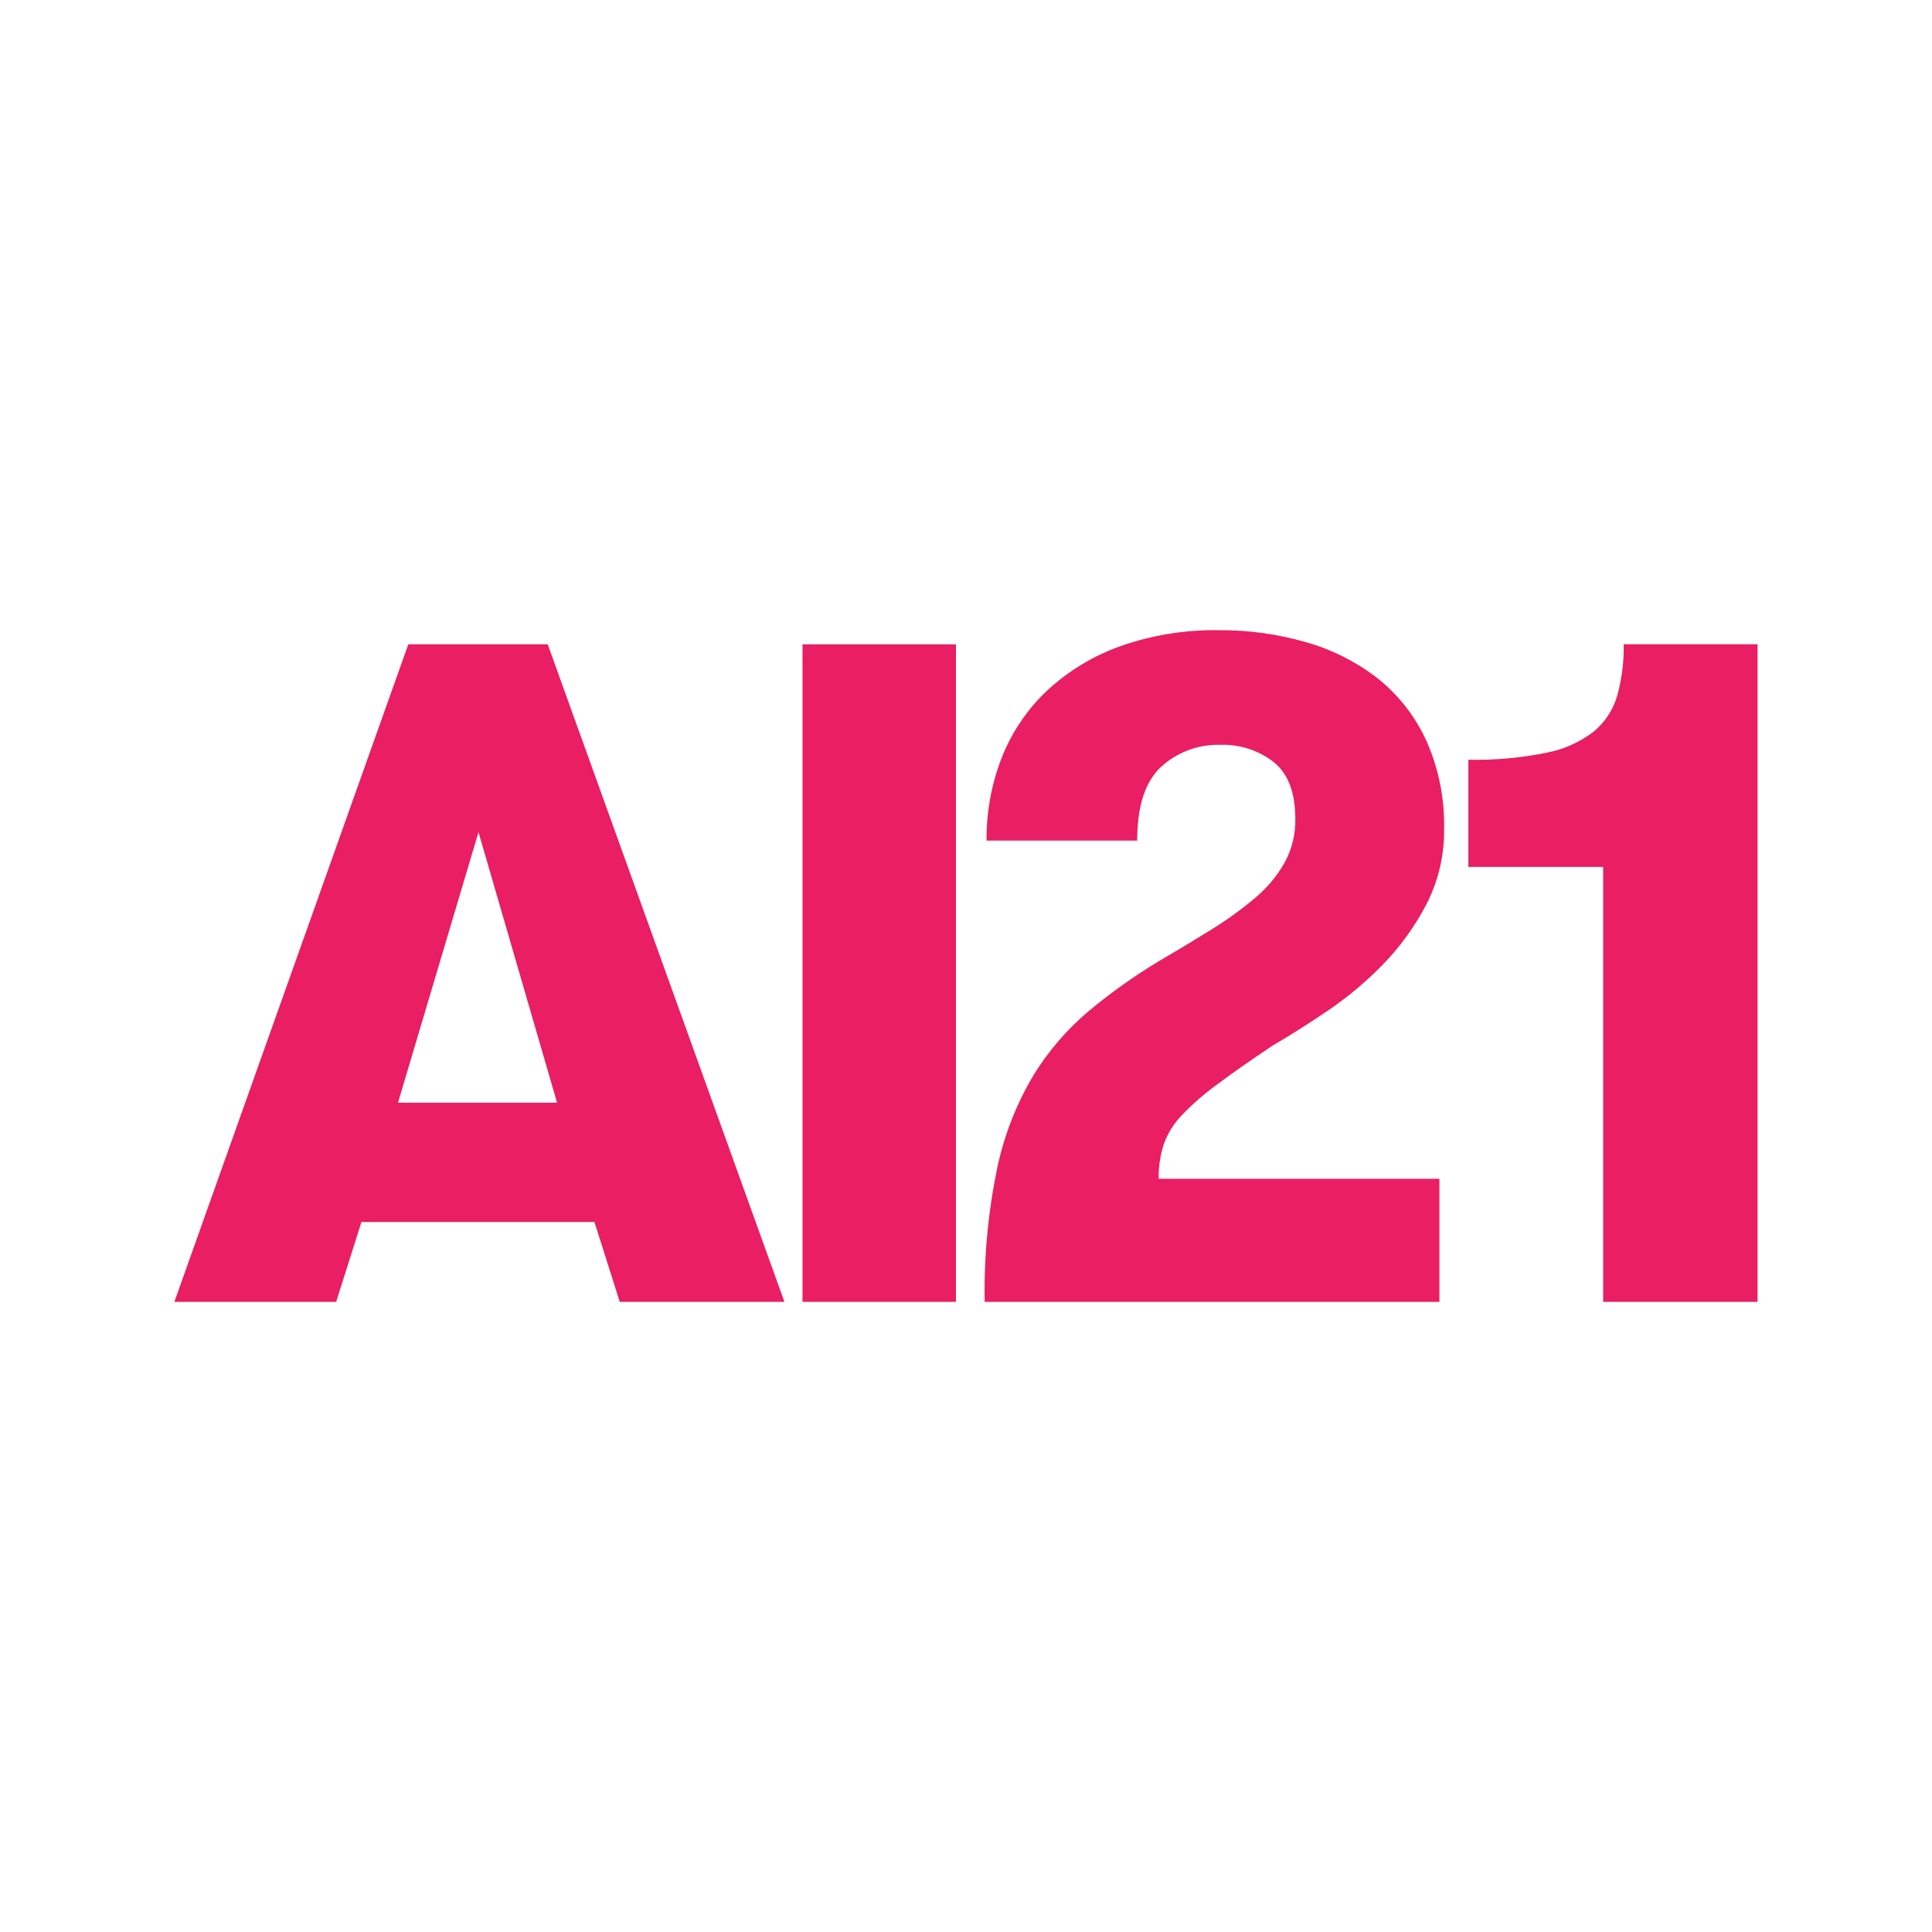 <svg width="48" height="48" viewBox="0 0 48 48" fill="none" xmlns="http://www.w3.org/2000/svg">
<rect width="48" height="48" fill="white"/>
<path d="M15.397 32.344L14.769 30.36H8.98L8.352 32.344H4.332L10.144 16.008H13.608L19.489 32.344H15.397ZM11.888 20.675L9.888 27.396H13.84L11.888 20.675Z" fill="#E91E63"/>
<path d="M19.938 16.008H23.75V32.344H19.938V16.008Z" fill="#E91E63"/>
<path d="M24.778 29.007C24.949 28.2 25.252 27.427 25.673 26.72C26.04 26.121 26.499 25.586 27.033 25.133C27.579 24.678 28.158 24.264 28.765 23.896C29.245 23.616 29.691 23.347 30.102 23.091C30.481 22.857 30.842 22.596 31.183 22.309C31.477 22.063 31.725 21.767 31.915 21.433C32.096 21.101 32.189 20.727 32.182 20.348C32.182 19.695 32.004 19.224 31.648 18.936C31.27 18.641 30.801 18.489 30.323 18.505C29.778 18.488 29.249 18.685 28.846 19.053C28.451 19.419 28.253 20.029 28.253 20.885H24.511C24.504 20.174 24.634 19.469 24.894 18.808C25.144 18.179 25.529 17.613 26.022 17.151C26.547 16.666 27.163 16.293 27.835 16.054C28.626 15.776 29.46 15.642 30.299 15.657C31.018 15.653 31.734 15.752 32.426 15.949C33.069 16.128 33.673 16.429 34.204 16.835C34.726 17.245 35.144 17.773 35.425 18.376C35.741 19.075 35.896 19.837 35.878 20.605C35.886 21.254 35.734 21.896 35.436 22.472C35.15 23.02 34.786 23.523 34.355 23.966C33.934 24.397 33.471 24.784 32.972 25.121C32.476 25.456 32.026 25.74 31.624 25.973C31.065 26.346 30.604 26.669 30.24 26.942C29.928 27.168 29.637 27.422 29.369 27.7C29.168 27.906 29.014 28.153 28.915 28.424C28.825 28.702 28.782 28.994 28.787 29.287H35.762V32.344H24.464C24.444 31.224 24.55 30.104 24.778 29.007Z" fill="#E91E63"/>
<path d="M36.481 18.876C37.133 18.89 37.784 18.831 38.422 18.701C38.849 18.62 39.251 18.44 39.596 18.176C39.874 17.945 40.076 17.637 40.178 17.289C40.294 16.872 40.349 16.439 40.34 16.006H43.666V32.344H39.83V21.538H36.481V18.876Z" fill="#E91E63"/>
</svg>
